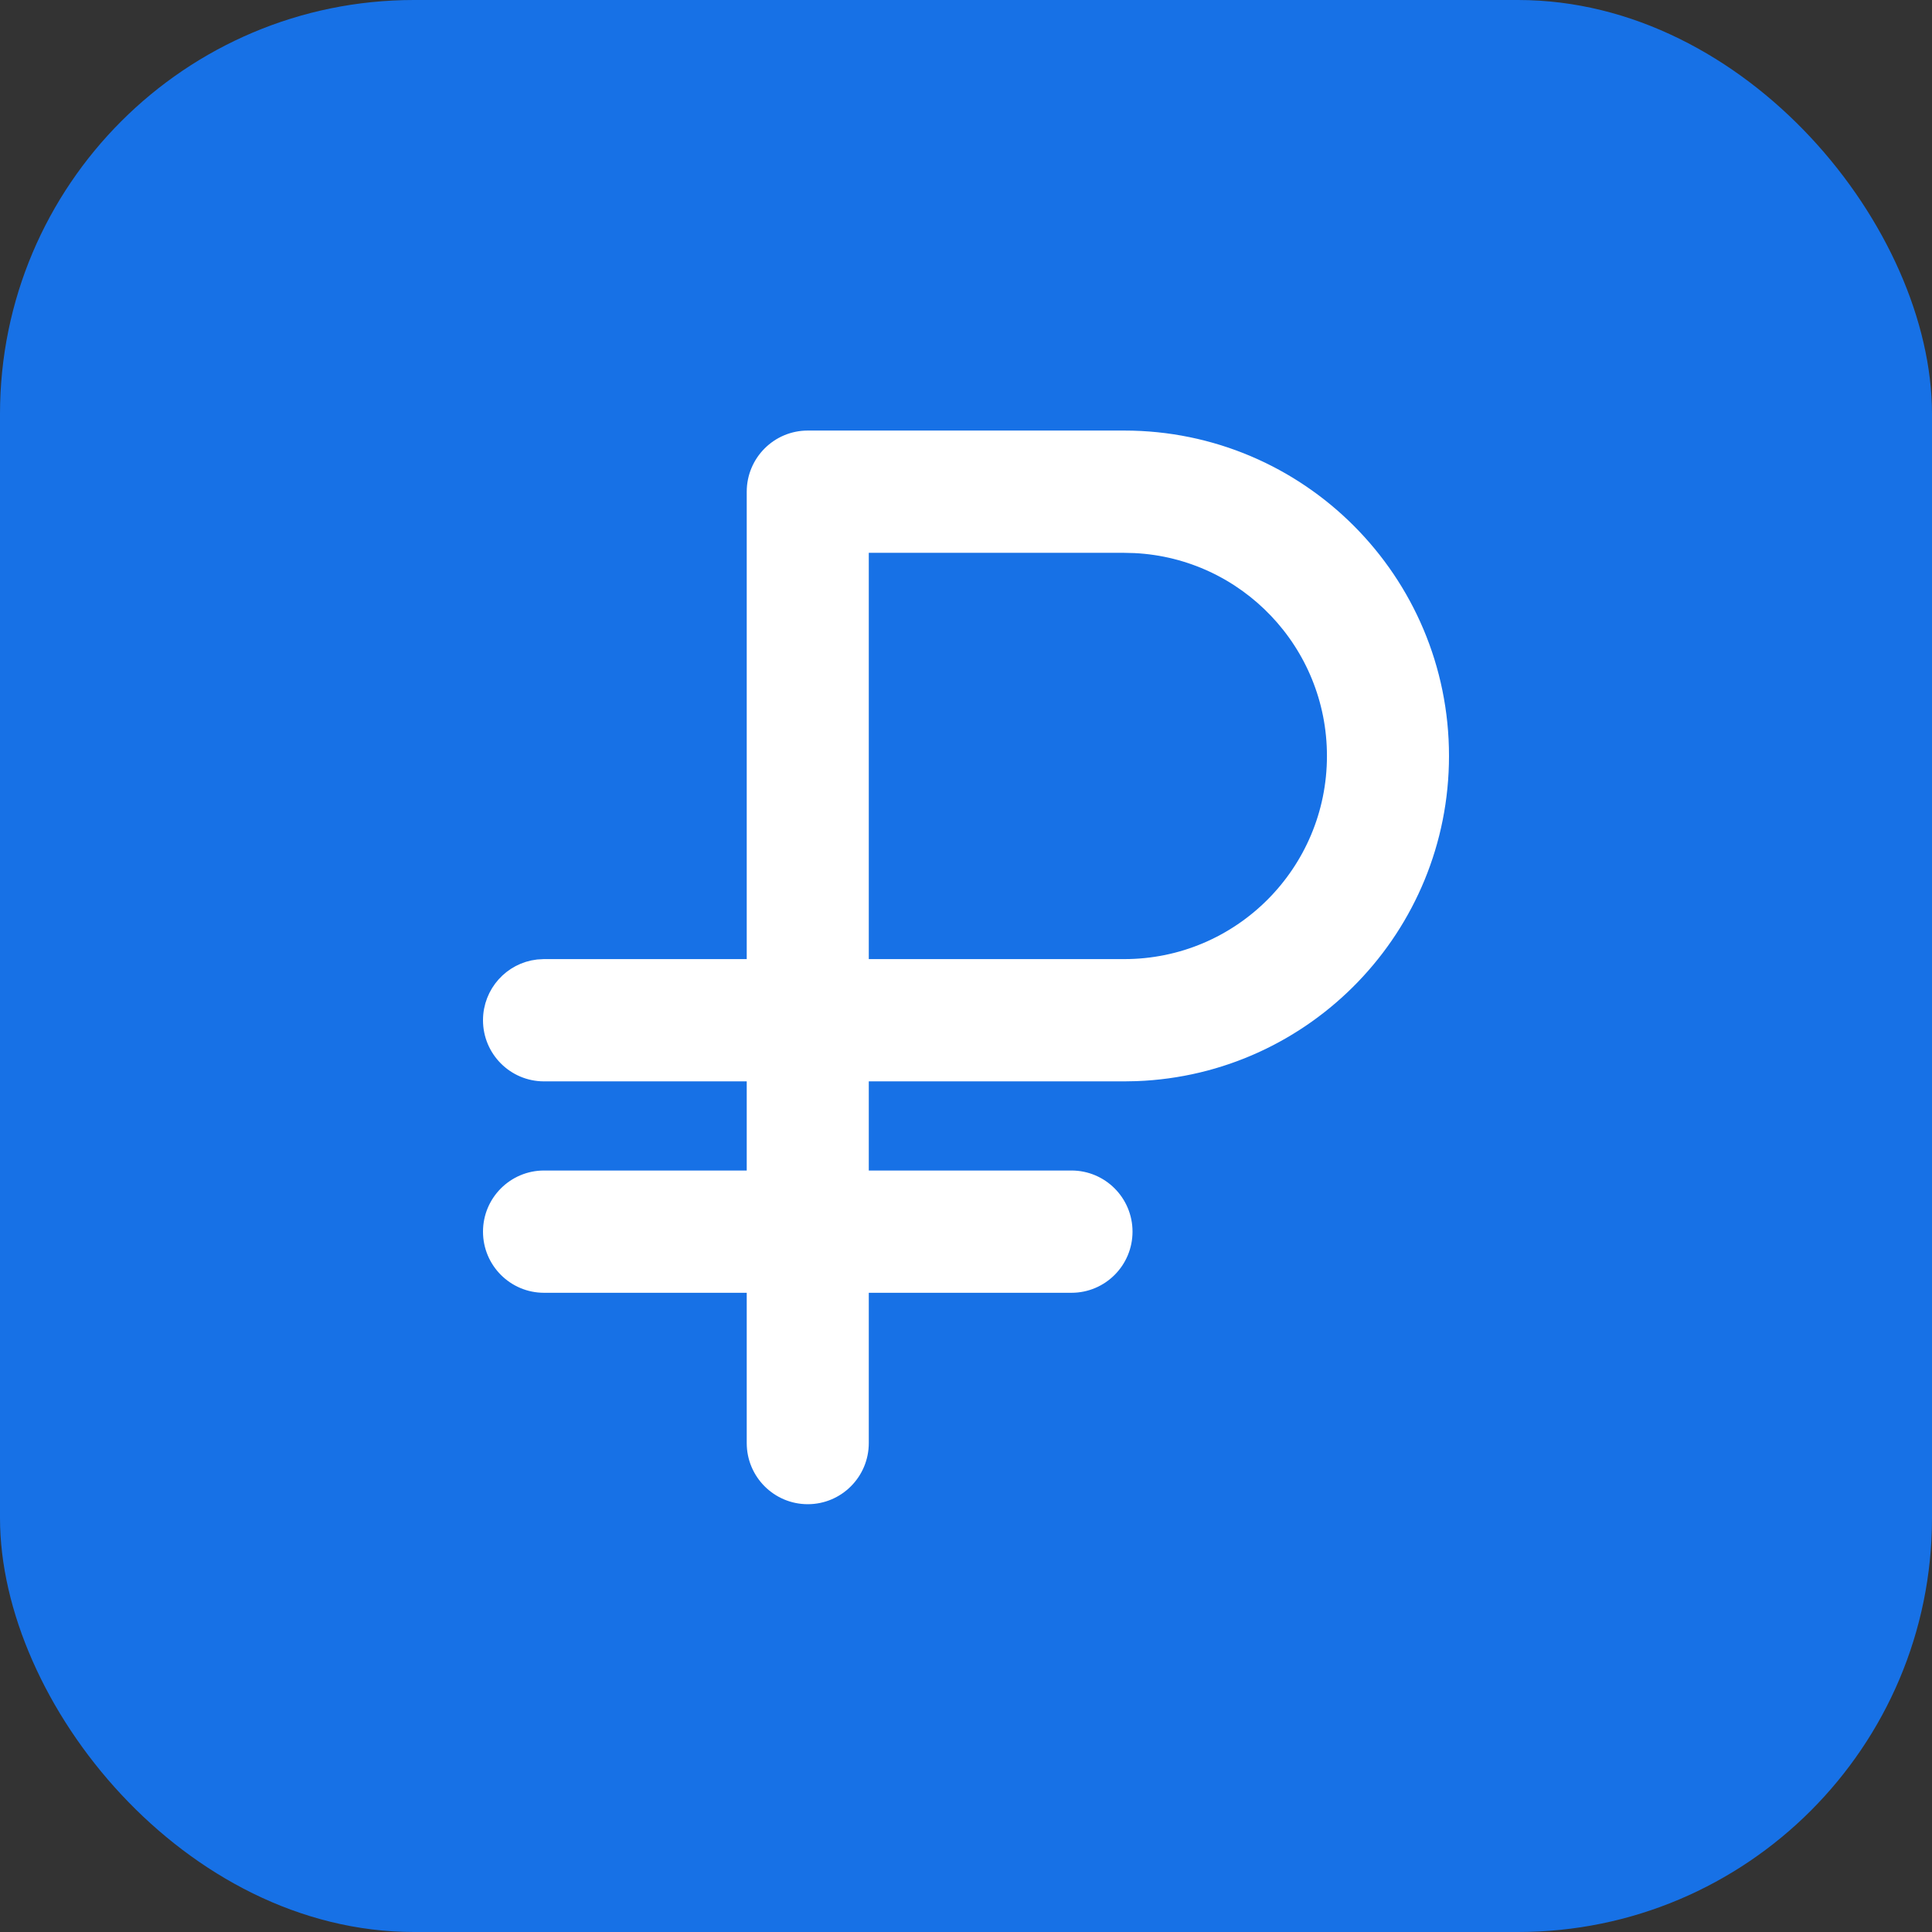 <svg xmlns="http://www.w3.org/2000/svg" width="700" height="700" viewBox="0 0 700 700" fill="none"><rect x="0" y="0" width="700" height="700" fill="#333333" stroke="none"/><rect width="700" height="700" rx="150" fill="#1771E6"></rect><path fill-rule="evenodd" clip-rule="evenodd" d="M407.333 159C470.662 159 522 210.442 522 273.9C522 335.915 472.969 386.455 411.632 388.721L407.333 388.8H311.778V427.1H388.222C398.777 427.1 407.333 435.674 407.333 446.25C407.333 456.826 398.777 465.4 388.222 465.4H311.778V522.85C311.778 533.426 303.221 542 292.667 542C282.112 542 273.556 533.426 273.556 522.85V465.4H197.111C186.556 465.4 178 456.826 178 446.25C178 435.674 186.556 427.1 197.111 427.1H273.556V388.8H197.111C186.556 388.8 178 380.226 178 369.65C178 359.829 185.378 351.735 194.882 350.629L197.111 350.5H273.556V178.15C273.556 167.574 282.112 159 292.667 159H407.333ZM407.333 197.3H311.778V350.5H407.333C449.552 350.5 483.778 316.205 483.778 273.9C483.778 232.877 451.595 199.386 411.149 197.394L407.333 197.3Z" fill="white" stroke="white" stroke-width="6"></path></svg>